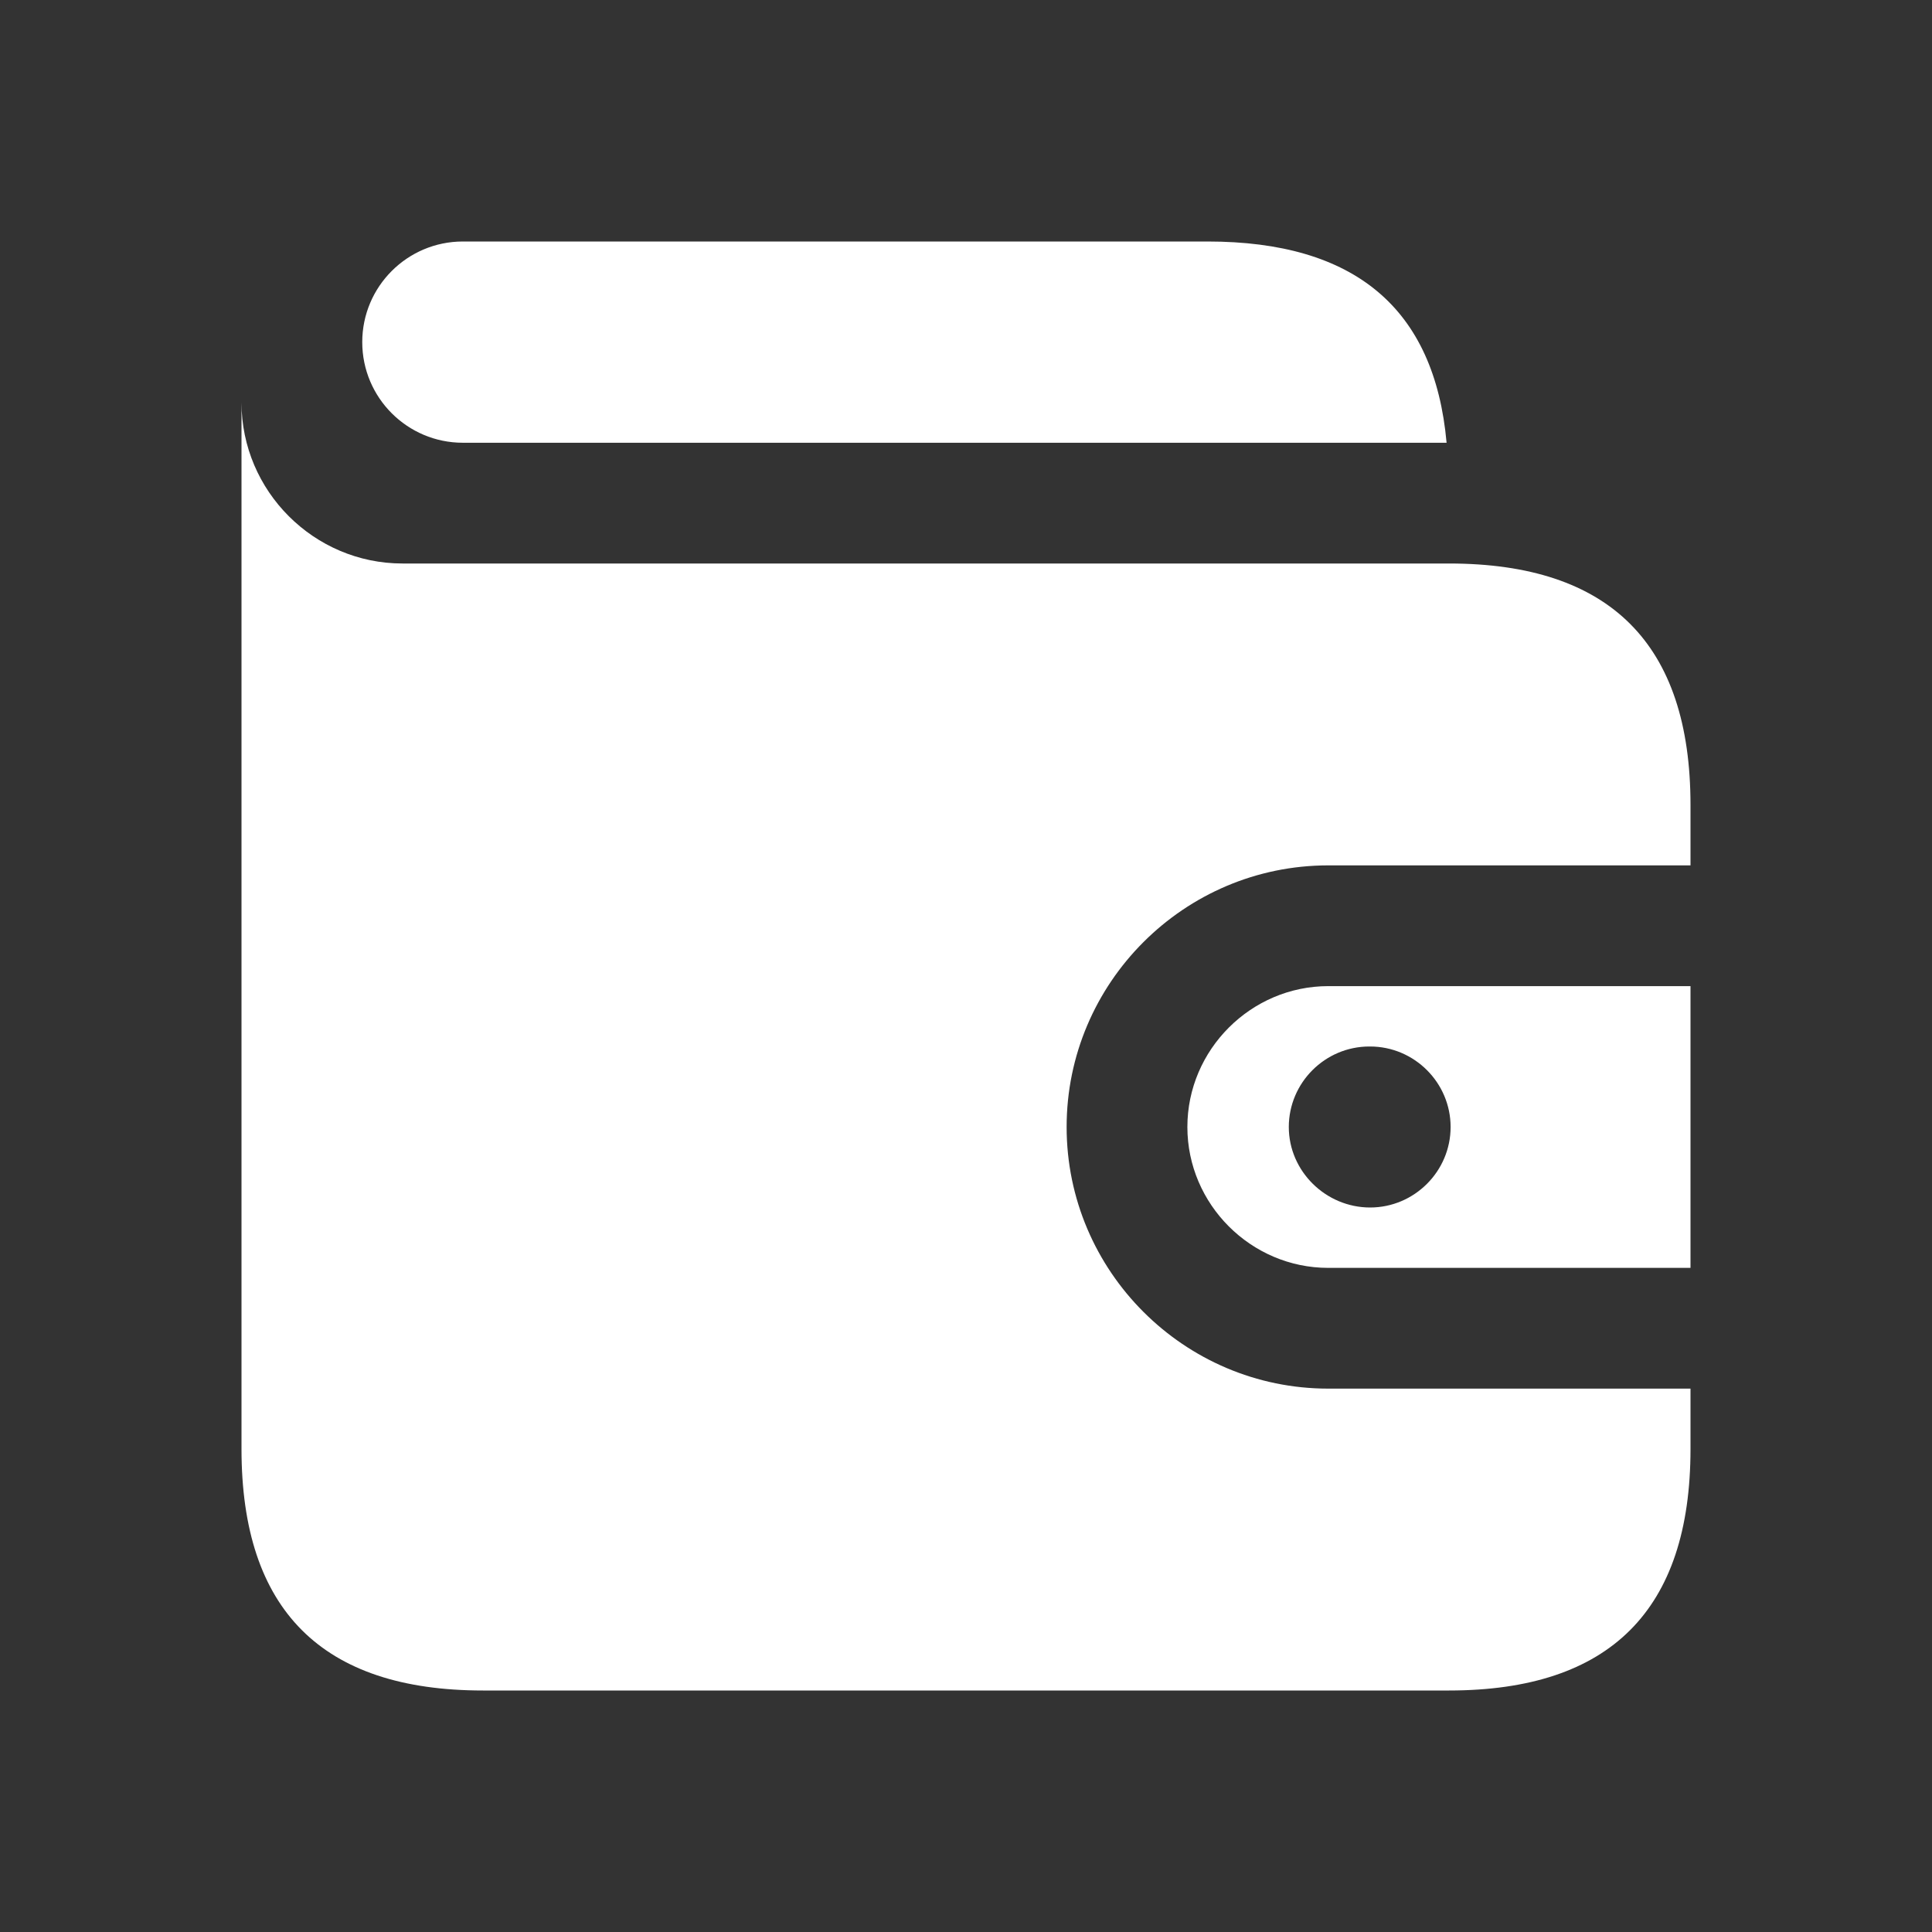 <svg width="48" height="48" viewBox="0 0 48 48" fill="none" xmlns="http://www.w3.org/2000/svg">
<rect x="0" y="0" width="48" height="48" fill="#333333" stroke="none"/>
<g clip-path="url(#clip0_175_4935)">
<path d="M26.5 28C26.5 31.58 29.42 34.5 33 34.5H42V36C42 40 40 42 36 42H12C8 42 6 40 6 36V10C6 12.2 7.8 14 10 14H36C40 14 42 16 42 20V21.5H33C29.42 21.5 26.5 24.42 26.5 28ZM33 24.5C31.08 24.5 29.5 26.08 29.5 28C29.5 29.92 31.08 31.5 33 31.5H42V24.5H33ZM34.04 30C32.94 30 32.02 29.1 32.02 28C32.02 26.9 32.92 26 34.02 26H34.04C35.14 26 36.04 26.9 36.04 28C36.04 29.1 35.14 30 34.04 30ZM30 6H11.5C10.12 6 9 7.12 9 8.5C9 9.88 10.12 11 11.5 11H35.94C35.64 7.66 33.66 6 30 6Z" fill="white"/>
</g>
<defs>
<clipPath id="clip0_175_4935">
<rect width="48" height="48" fill="white"/>
</clipPath>
</defs>
</svg>

